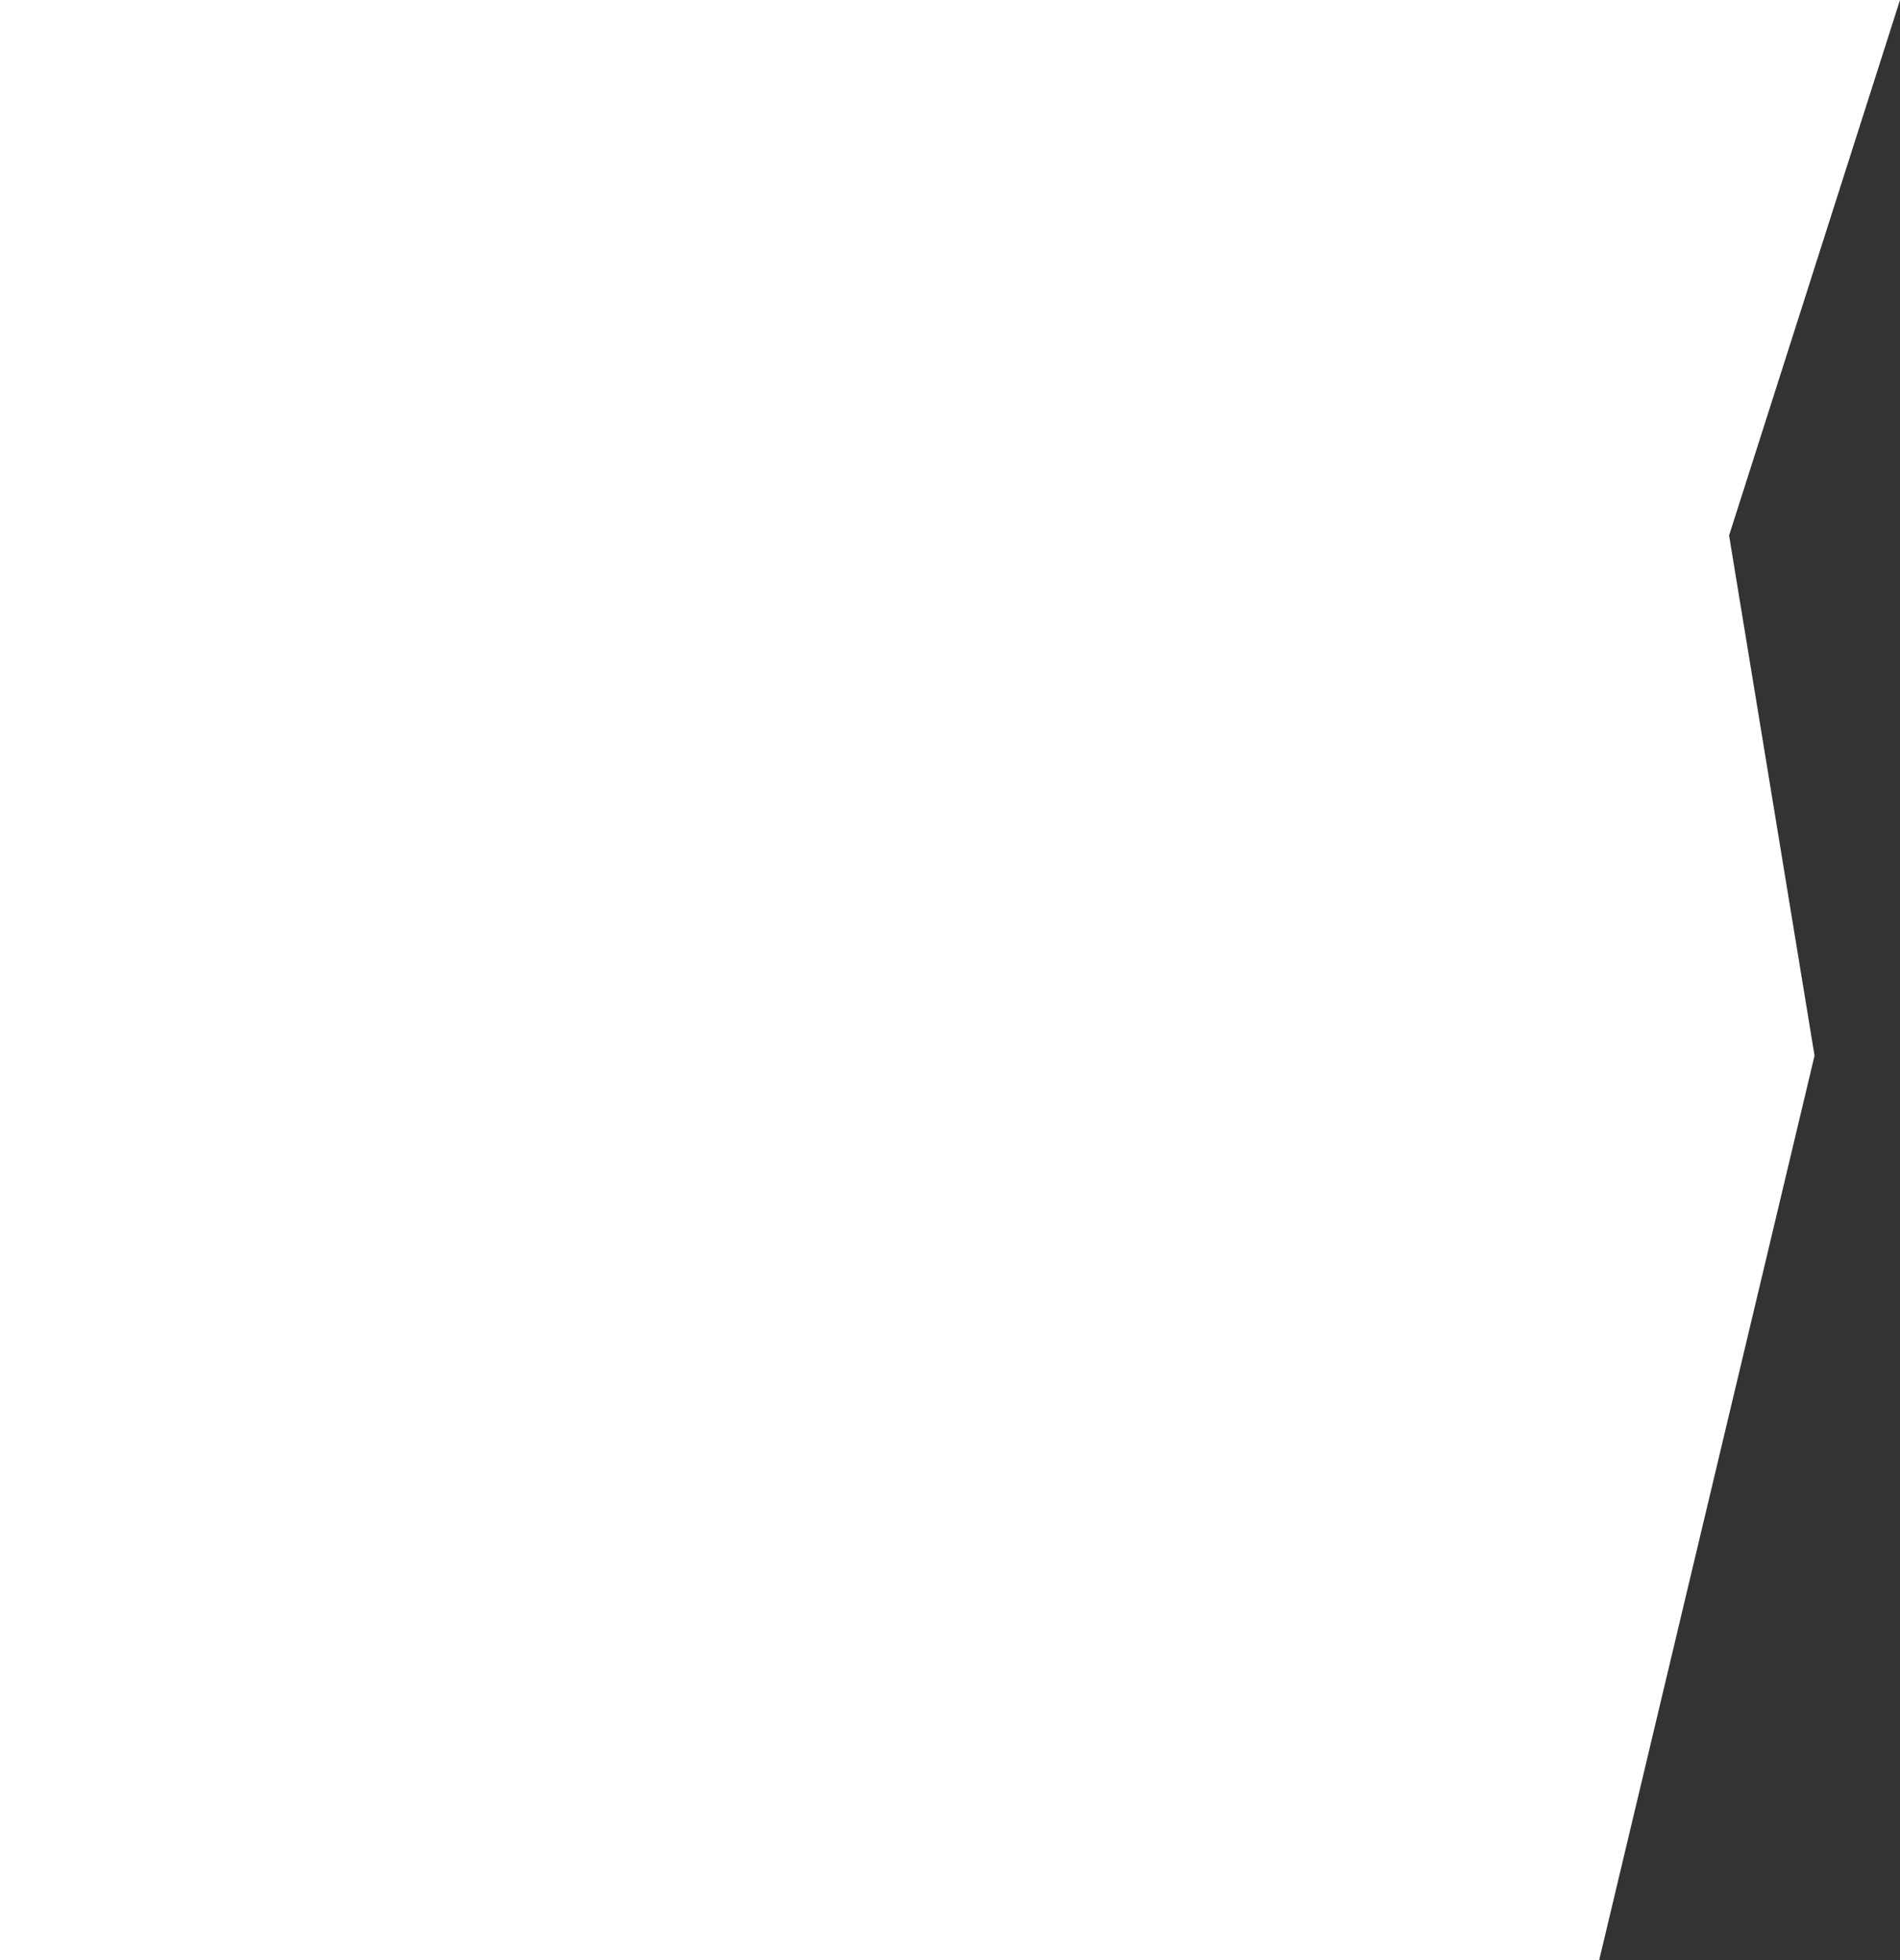 <svg id="Calque_1" xmlns="http://www.w3.org/2000/svg" viewBox="0 0 944.9 974.8"><rect x="0" y="0" width="944.9" height="974.8" fill="#333333" stroke="none"/><style>.st0{fill:#fff}</style><path id="Tracé_59561" class="st0" d="M0 0v974.8h795.3L902.4 525l-42.5-258.7L944.9 0H0z"/></svg>